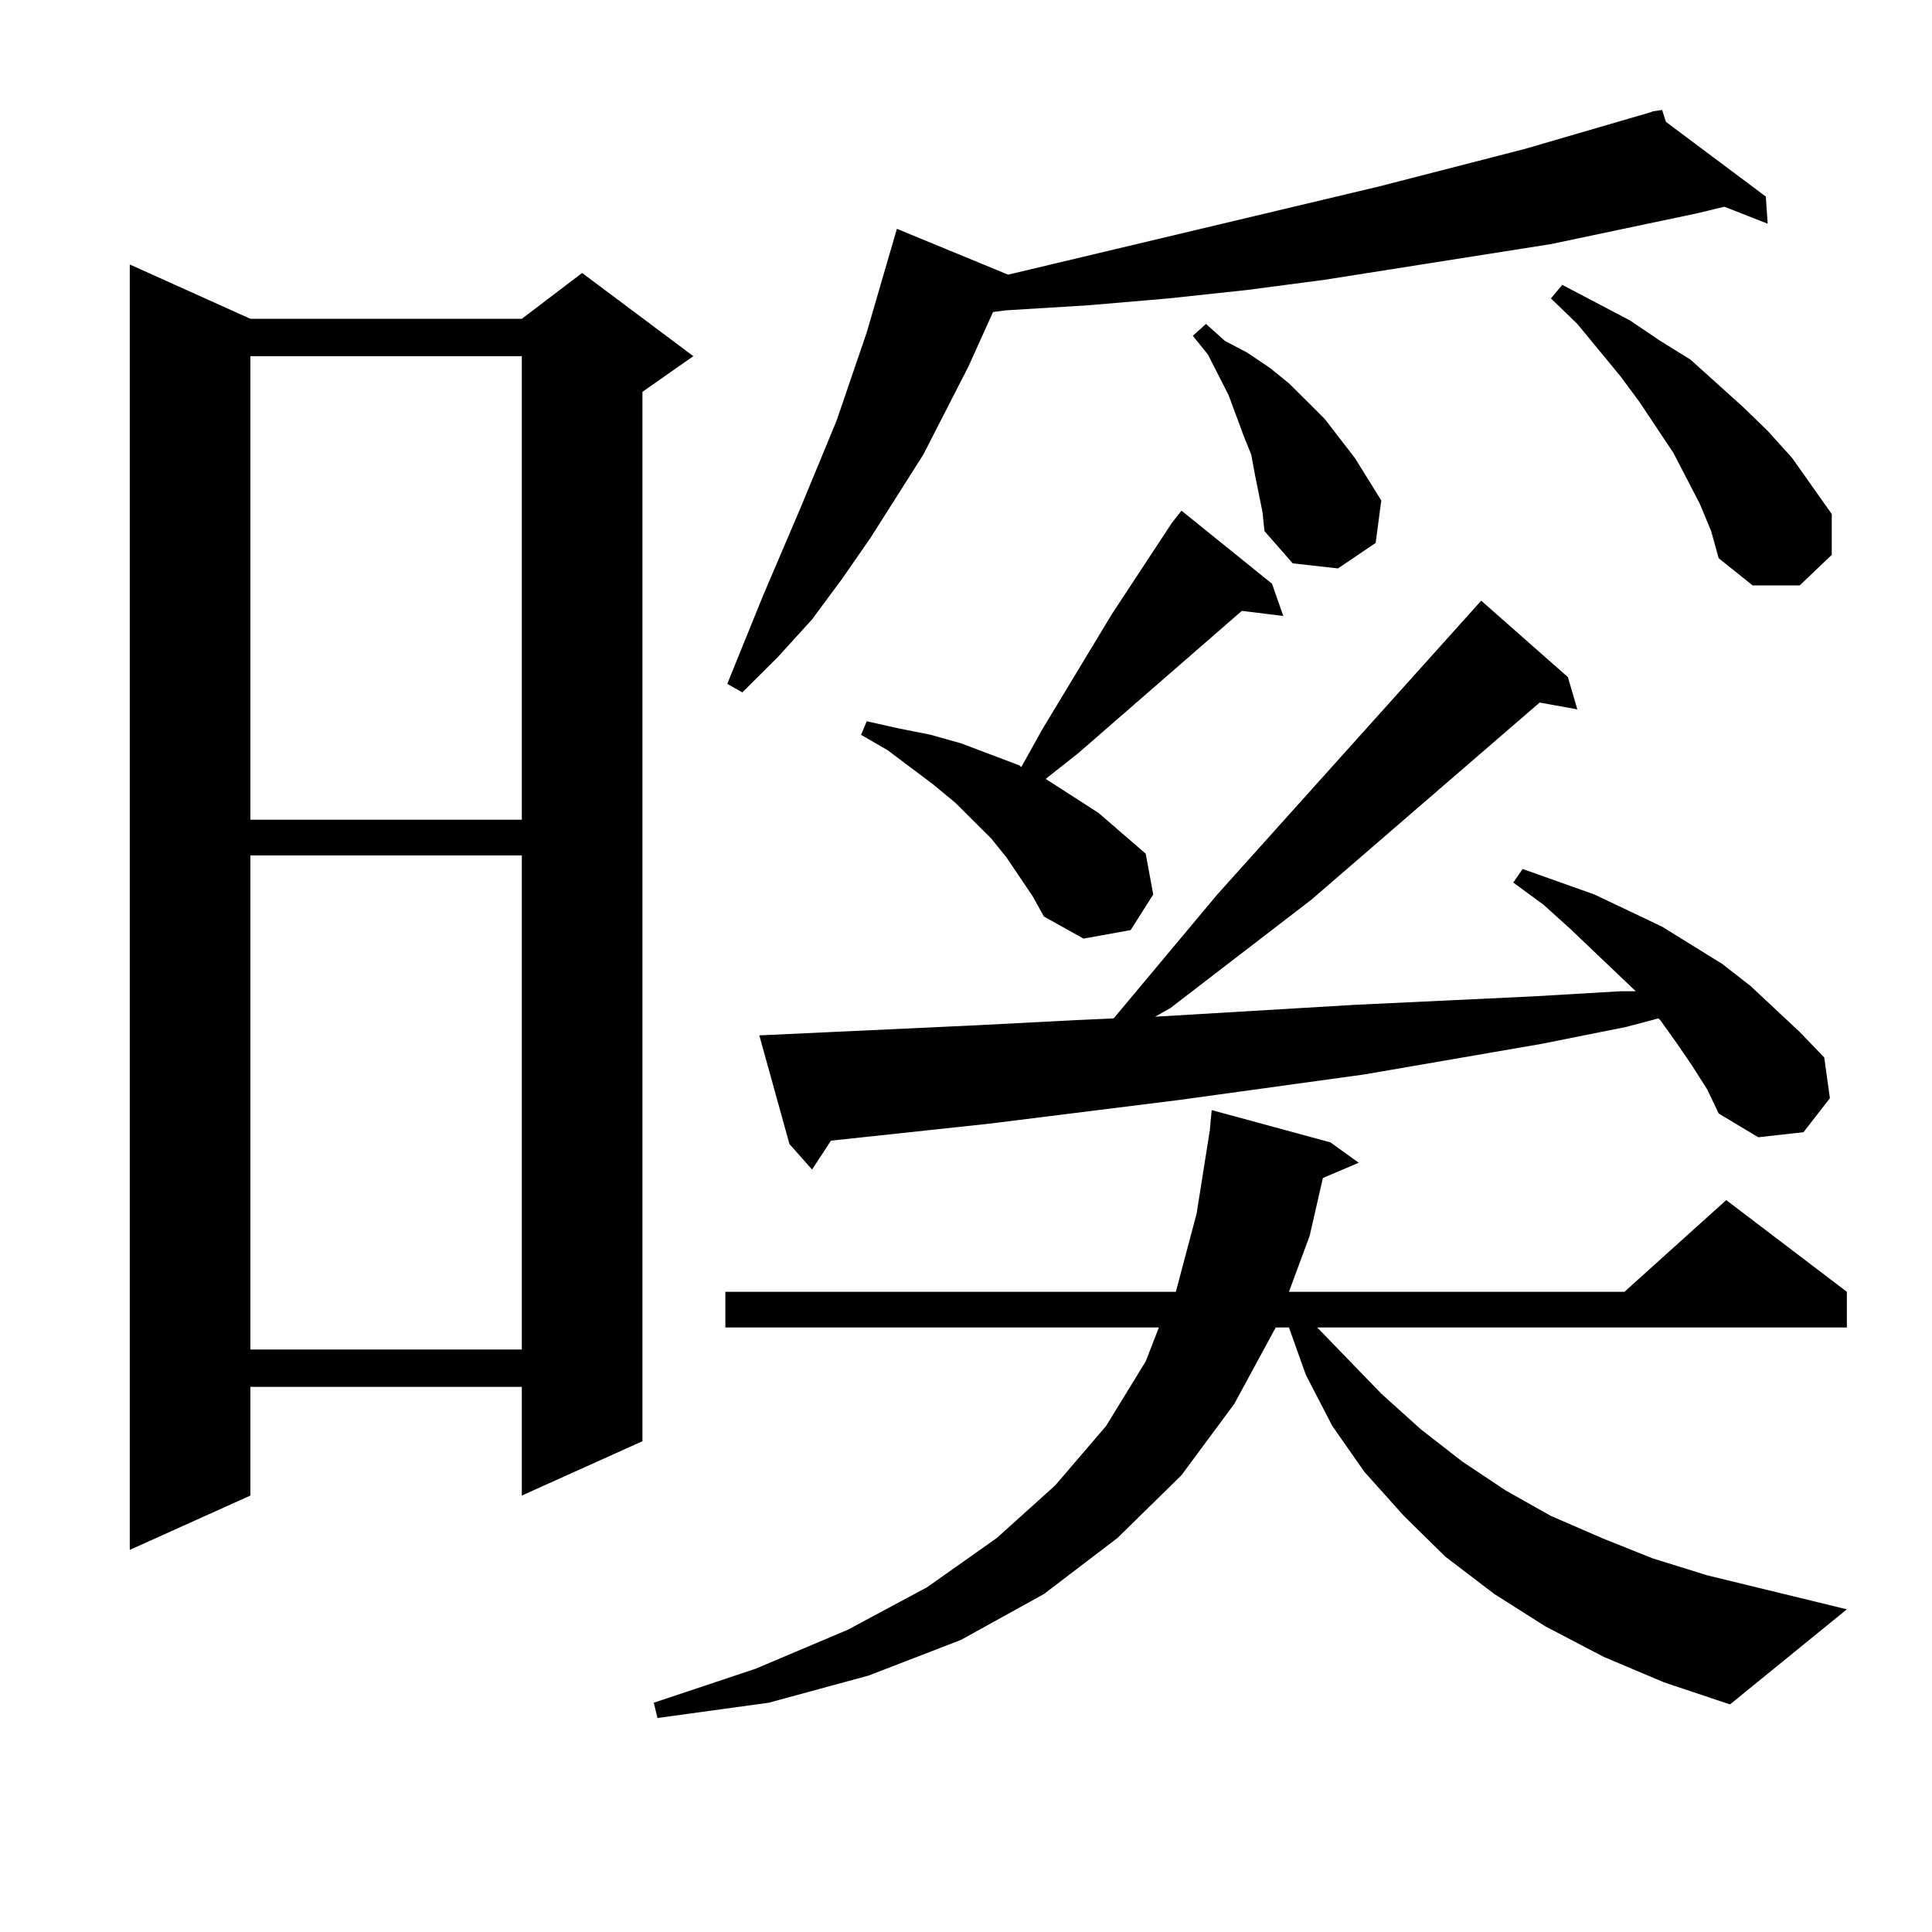 <?xml version="1.0" encoding="utf-8"?>
<!-- Generator: Adobe Illustrator 16.0.0, SVG Export Plug-In . SVG Version: 6.00 Build 0)  -->
<!DOCTYPE svg PUBLIC "-//W3C//DTD SVG 1.1//EN" "http://www.w3.org/Graphics/SVG/1.1/DTD/svg11.dtd">
<svg version="1.1" id="图层_1" xmlns="http://www.w3.org/2000/svg" xmlns:xlink="http://www.w3.org/1999/xlink" x="0px" y="0px"
	 width="1000px" height="1000px" viewBox="0 0 1000 1000" enable-background="new 0 0 1000 1000" xml:space="preserve">
<path d="M129.606,165.016h140.484l31.219-23.73l57.56,43.066l-26.341,18.457v543.164l-62.438,28.125v-56.25H129.606v56.25
	l-62.438,28.125V136.891L129.606,165.016z M129.606,184.352v239.941h140.484V184.352H129.606z M129.606,442.75v255.762h140.484
	V442.75H129.606z M830.077,857.594l-30.243-15.82l-26.341-16.699l-25.365-19.336l-21.463-21.094l-20.487-22.852l-16.585-23.73
	l-13.658-26.367l-8.78-24.609h-6.829l-21.463,39.551l-27.316,36.914l-33.17,32.52l-38.048,29.004l-42.926,23.73l-47.804,18.457
	l-51.706,14.063l-57.56,7.91l-1.951-7.91l52.682-17.578l47.804-20.215l40.975-21.973l36.097-25.488l30.243-27.246l26.341-30.762
	l20.487-33.398l6.829-17.578H375.454v-18.457h233.165l10.731-40.43l6.829-43.066l0.976-10.547l61.462,16.699l14.634,10.547
	l-18.536,7.91l-6.829,29.883l-10.731,29.004h173.654l52.682-47.461l62.438,47.461v18.457h-274.14l33.17,34.277l20.487,18.457
	l21.463,16.699l22.438,14.941l23.414,13.184l26.341,11.426l26.341,10.547l28.292,8.789l72.193,17.578l-60.486,49.219l-34.146-11.426
	L830.077,857.594z M862.271,63.063l51.706,38.672l0.976,14.063l-22.438-8.789l-14.634,3.516l-75.12,15.82l-117.07,18.457
	l-39.999,5.273l-40.975,4.395l-40.975,3.516l-42.926,2.637l-6.829,0.879l-12.683,28.125l-23.414,45.703l-27.316,43.066
	l-14.634,21.094l-15.609,21.094l-17.561,19.336l-18.536,18.457l-7.805-4.395l18.536-45.703l19.512-45.703l18.536-44.824
	l15.609-45.703l15.609-53.613l57.56,23.73l192.19-45.703l75.12-19.336l66.34-19.336h-0.976l5.854-0.879L862.271,63.063z
	 M875.93,551.734l-7.805-11.426l-8.78-12.305l-0.976-0.879l-16.585,4.395l-43.901,8.789l-91.705,15.82l-95.607,13.184
	l-98.534,12.305l-81.949,8.789l-9.756,14.941l-11.707-13.184l-15.609-56.25l113.168-5.273l50.73-2.637l19.512-0.879l53.657-64.16
	l136.582-152.051l44.877,39.551l4.878,16.699l-19.512-3.516L678.861,465.602l-73.169,56.25l-7.805,4.395l103.412-6.152l92.681-4.395
	l44.877-2.637h7.805l-34.146-32.52l-13.658-12.305l-15.609-11.426l4.878-7.031l37.072,13.184l18.536,8.789l16.585,7.91l15.609,9.668
	L891.539,499l14.634,11.426l25.365,23.73l12.683,13.184l2.927,21.094l-13.658,17.578l-23.414,2.637l-20.487-12.305l-5.854-12.305
	L875.93,551.734z M534.475,463.844l-13.658-20.215l-7.805-9.668l-18.536-18.457l-11.707-9.668l-23.414-17.578l-13.658-7.91
	l2.927-7.031l15.609,3.516l17.561,3.516l15.609,4.395l30.243,11.426l0.976,0.879l10.731-19.336l36.097-59.766l31.219-47.461
	l4.878-6.152l46.828,37.793l5.854,16.699l-21.463-2.637l-84.876,73.828l-15.609,12.305l-0.976,0.879l13.658,8.789l13.658,8.789
	l24.39,21.094l3.902,21.094l-11.707,18.457l-24.39,4.395l-20.487-11.426L534.475,463.844z M651.545,255.543l-1.951-9.668
	l-1.951-10.547l-3.902-9.668l-7.805-21.094l-10.731-21.094l-7.805-9.668l6.829-6.152l9.756,8.789l11.707,6.152l11.707,7.91
	l9.756,7.91l9.756,9.668l8.78,8.789l15.609,20.215l13.658,21.973l-2.927,21.973l-19.512,13.184l-23.414-2.637l-14.634-16.699
	l-0.976-9.668L651.545,255.543z M879.832,260.816l-6.829-13.184l-6.829-13.184l-17.561-26.367l-9.756-13.184l-22.438-27.246
	l-13.658-13.184l5.854-7.031l35.121,18.457l15.609,10.547l15.609,9.668l27.316,24.609l12.683,12.305l12.683,14.063l20.487,29.004
	v21.094l-16.585,15.82h-24.39l-17.561-14.063l-3.902-14.063L879.832,260.816z"/>
</svg>
